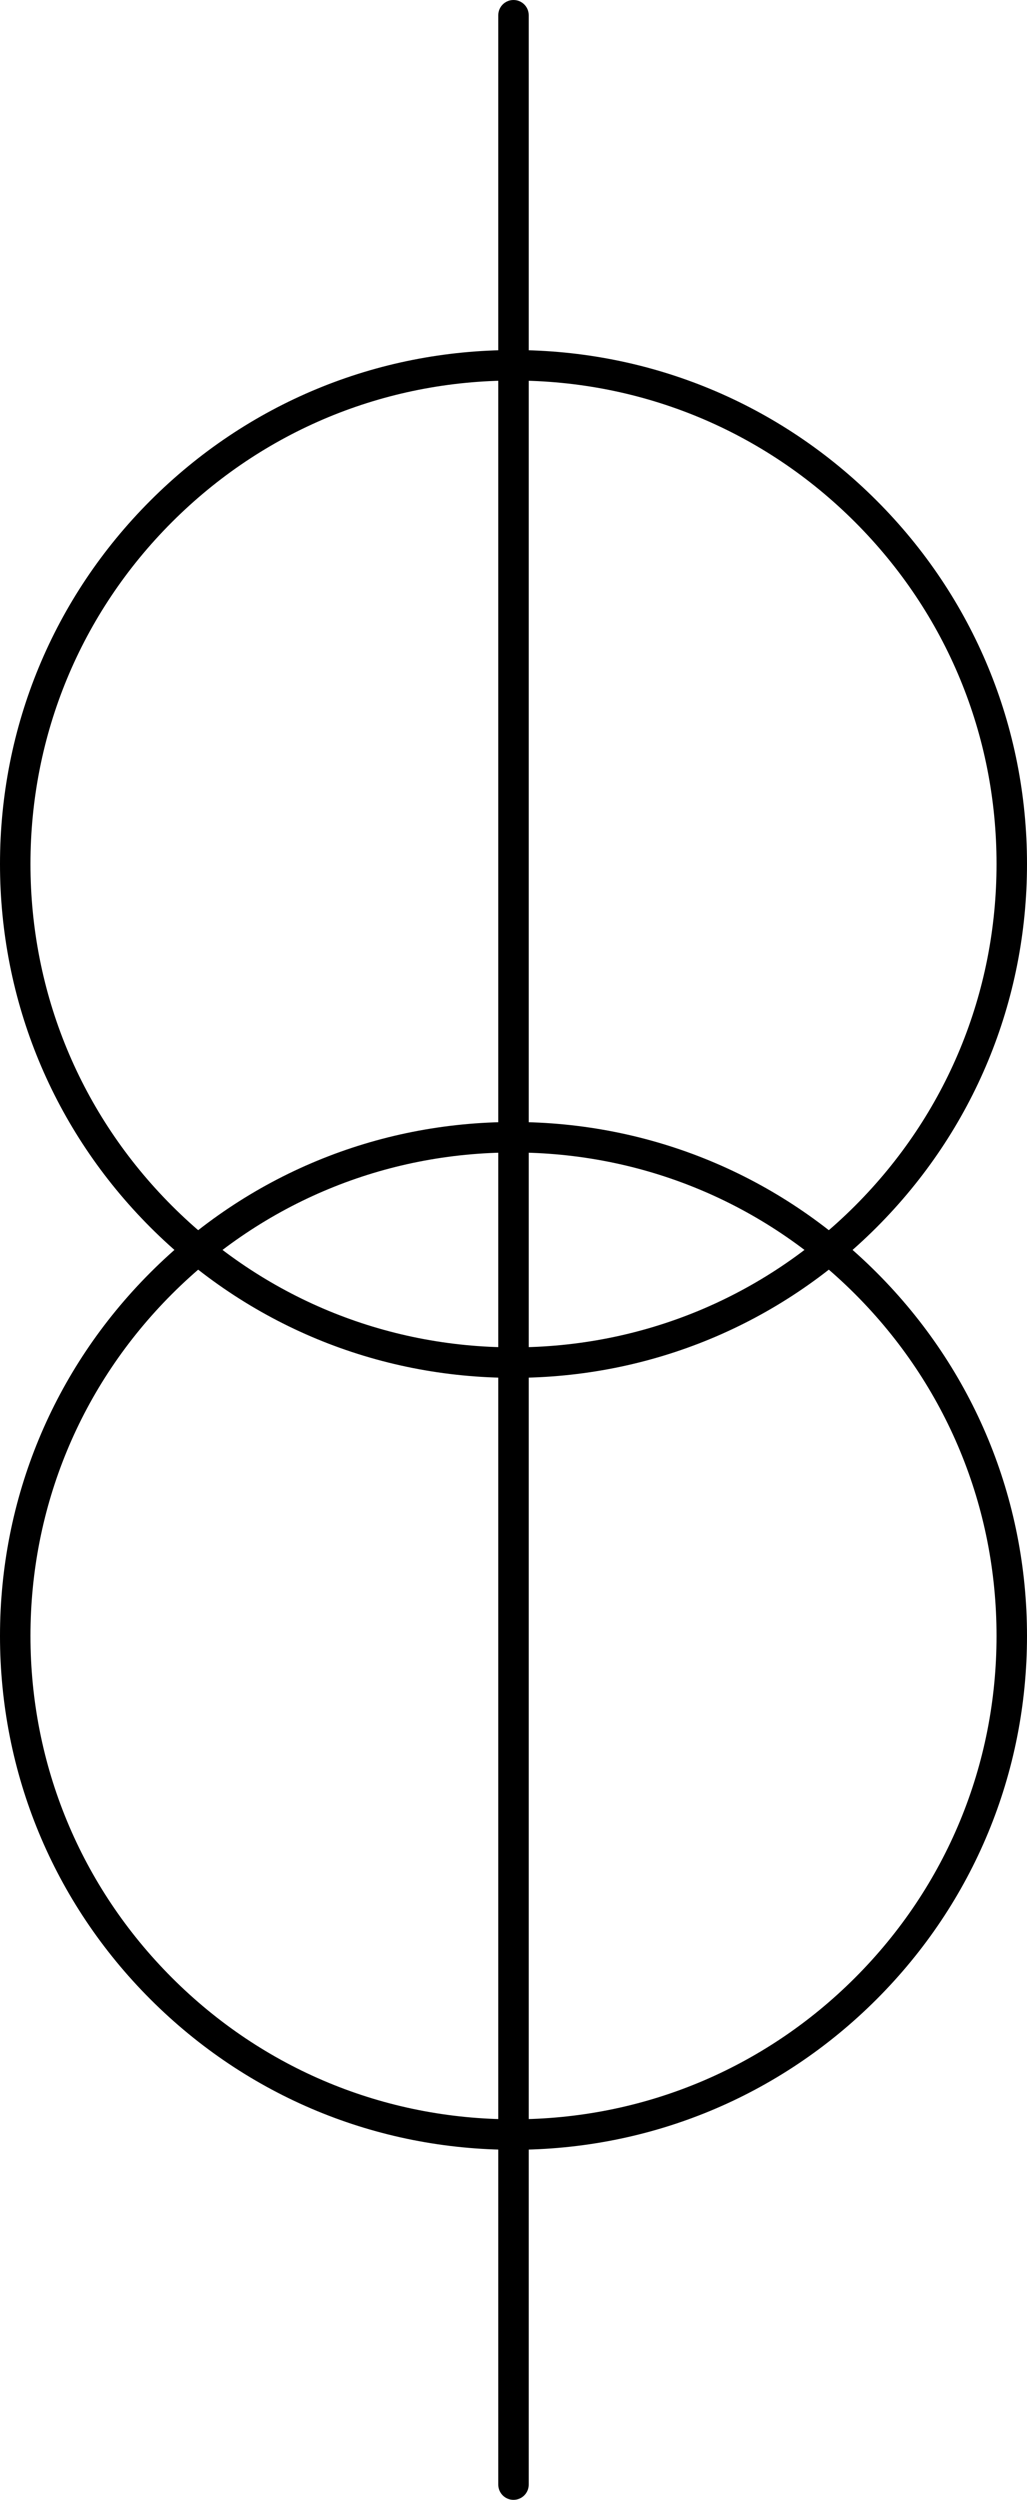 <?xml version="1.0" encoding="UTF-8"?>
<svg id="_レイヤー_1" data-name="レイヤー 1" xmlns="http://www.w3.org/2000/svg" viewBox="0 0 472.06 1148.17">
  <g>
    <path d="M236.03,632.84c-63.05,0-122.32-24.55-166.9-69.13C24.55,519.13,0,459.85,0,396.81s24.55-122.32,69.13-166.9c44.58-44.58,103.85-69.13,166.9-69.13s122.32,24.55,166.9,69.13c44.58,44.58,69.13,103.85,69.13,166.9s-24.55,122.32-69.13,166.9-103.85,69.13-166.9,69.13Zm0-458.06c-59.31,0-115.06,23.1-157,65.03S14,337.5,14,396.81s23.1,115.06,65.03,157,97.69,65.03,157,65.03,115.06-23.09,157-65.03,65.03-97.69,65.03-157-23.09-115.06-65.03-157-97.69-65.03-157-65.03Z"/>
    <path d="M236.03,987.39c-63.05,0-122.32-24.55-166.9-69.13C24.55,873.68,0,814.41,0,751.36s24.55-122.32,69.13-166.9c44.58-44.58,103.85-69.13,166.9-69.13s122.32,24.55,166.9,69.13,69.13,103.85,69.13,166.9-24.55,122.32-69.13,166.9-103.85,69.13-166.9,69.13Zm0-458.06c-59.31,0-115.06,23.1-157,65.03S14,692.06,14,751.36s23.1,115.06,65.03,157,97.69,65.03,157,65.03,115.06-23.09,157-65.03,65.03-97.69,65.03-157-23.09-115.06-65.03-157-97.69-65.03-157-65.03Z"/>
  </g>
  <path d="M236.03,1148.17c-3.87,0-7-3.13-7-7V7c0-3.87,3.13-7,7-7s7,3.13,7,7V1141.17c0,3.87-3.13,7-7,7Z"/>
</svg>